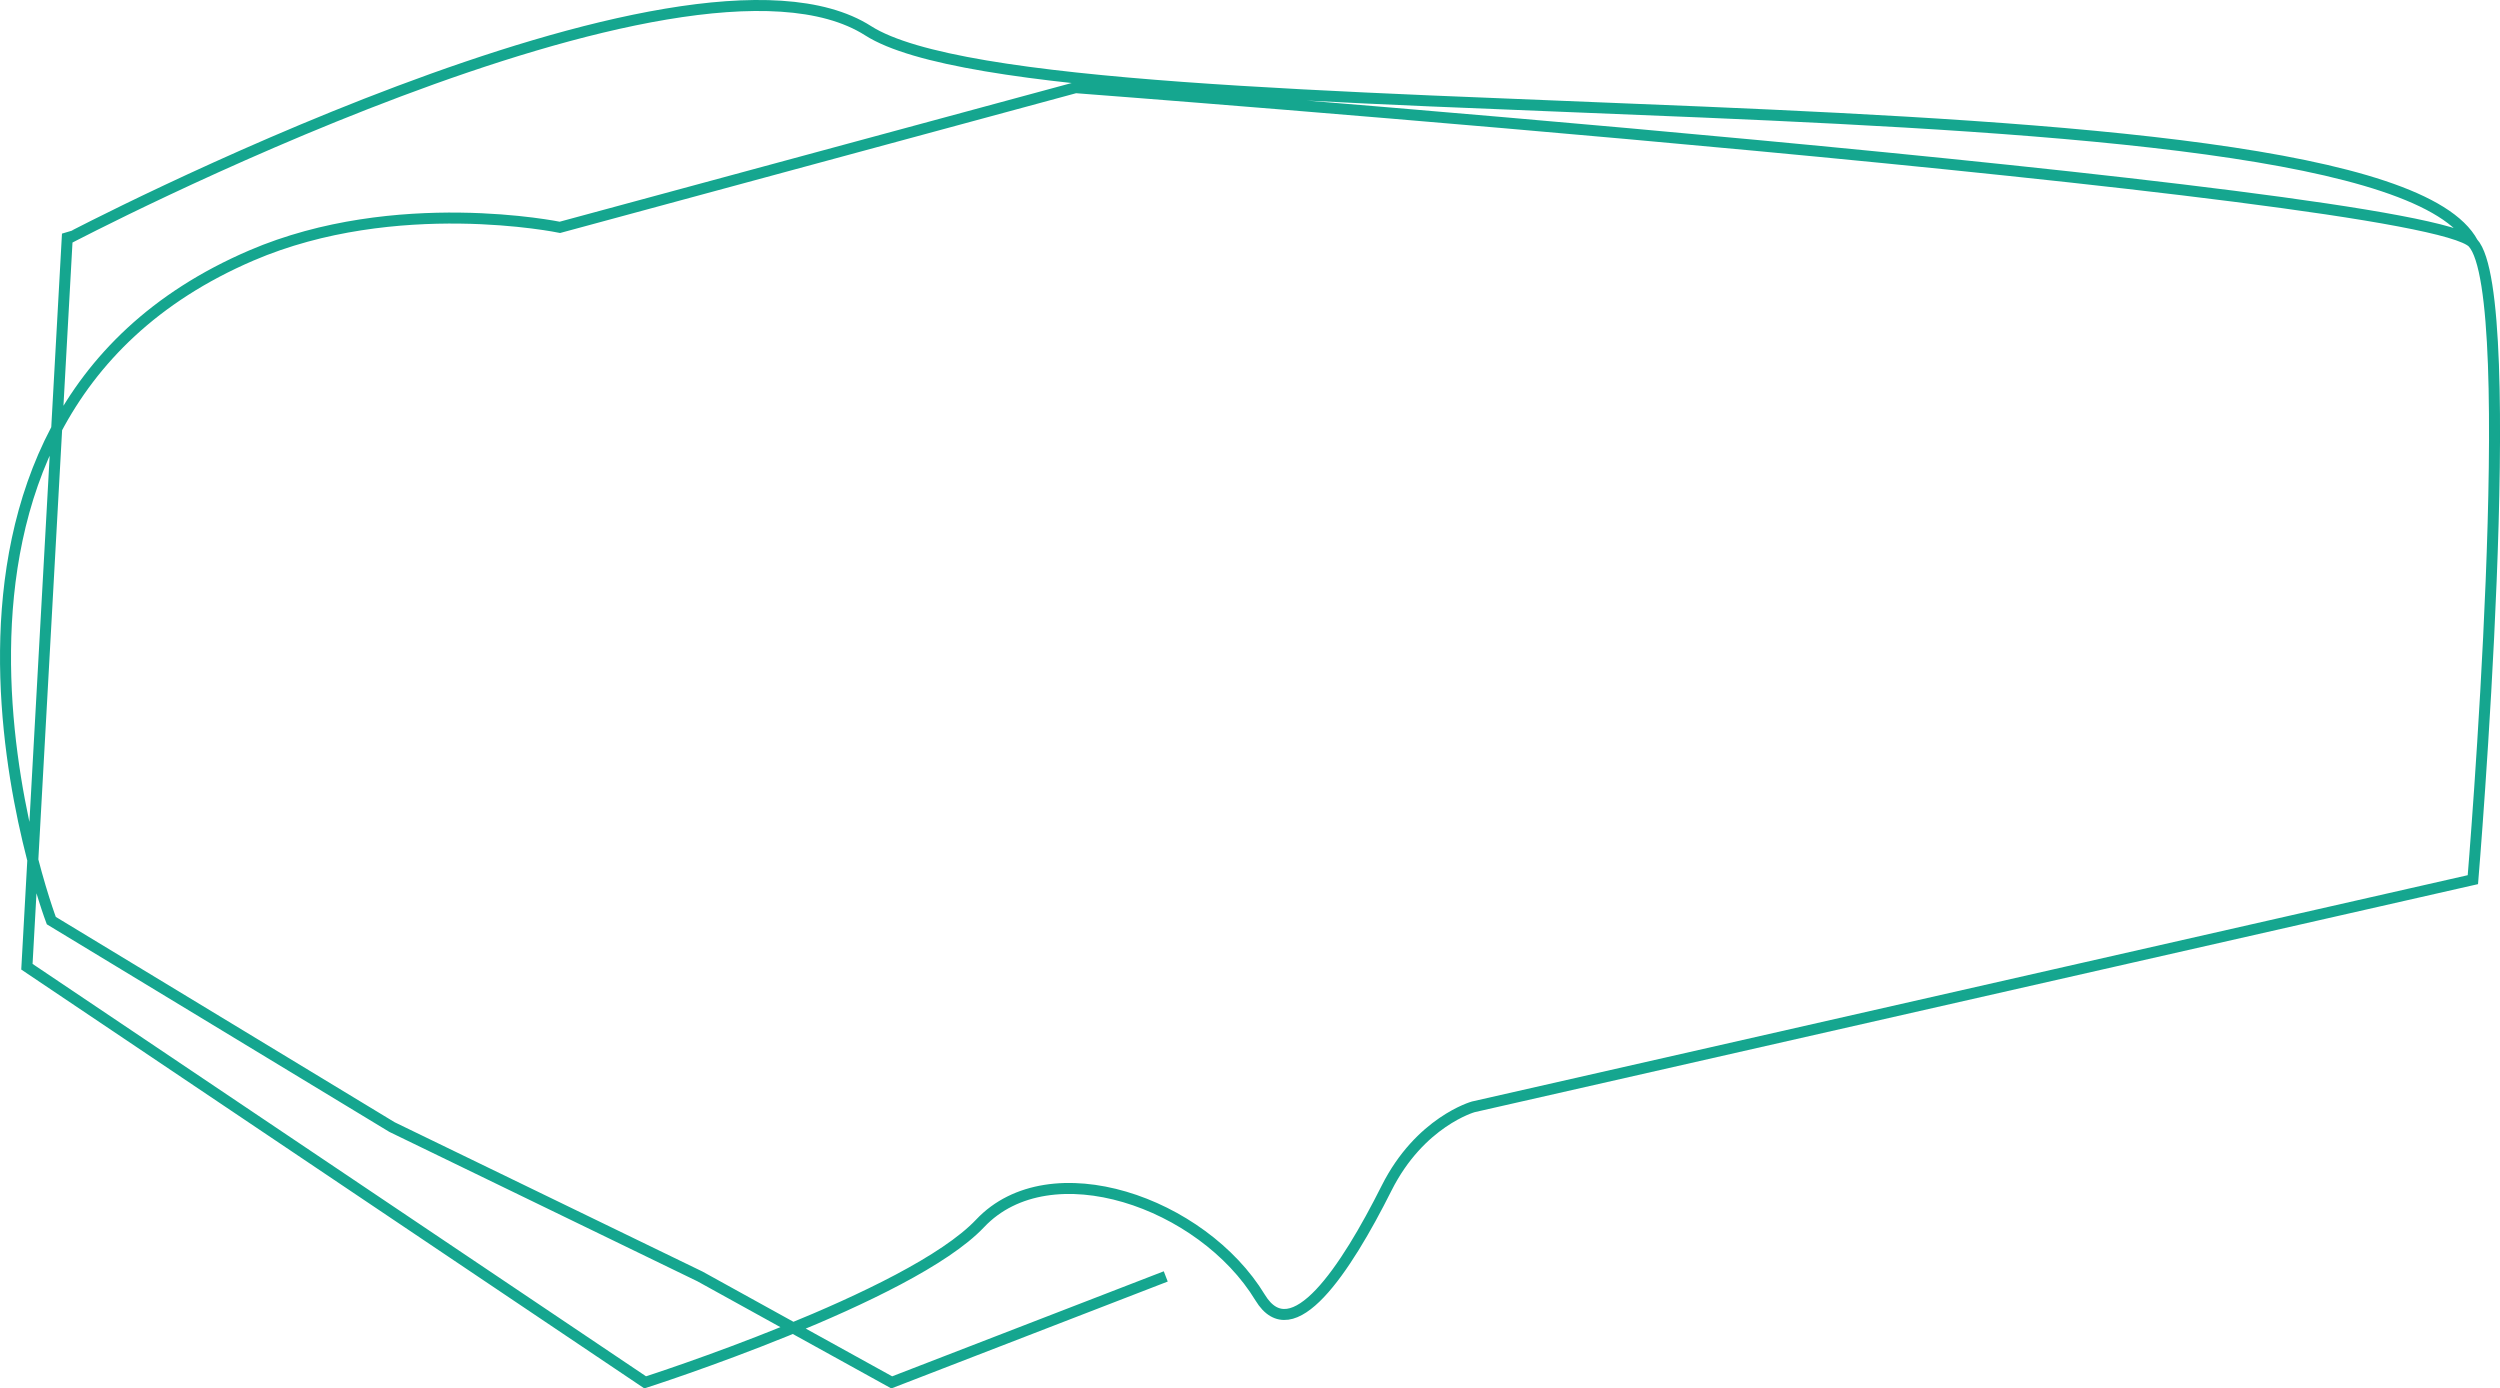 <?xml version="1.0" encoding="UTF-8"?><svg id="Ebene_1" xmlns="http://www.w3.org/2000/svg" viewBox="0 0 711.58 395.2"><defs><style>.cls-1{fill:none;stroke:#15a68f;stroke-miterlimit:10;stroke-width:3.13px;}</style></defs><path class="cls-1" d="M331.81,363.31l-77.99,30.16-54.59-30.16-87.65-42.51-96.98-58.77S-39.11,120.23,71.54,72.72c41.2-17.69,87.83-8.01,87.83-8.01l146.77-39.76s383.85,29.09,397.72,44.17c13.87,15.08,0,181.26,0,181.26l-284.52,64.66s-15.18,4.23-24.68,23.15c-11.73,23.37-26.88,46.14-35.98,31.14-16.46-27.14-59.79-42.23-79.72-21.11-19.93,21.11-95.32,45.24-95.32,45.24L7.66,275.16l11.46-207.1S195.1-24.43,247.1,8.75c51.99,33.18,429.02,8.4,456.75,60.38"/></svg>